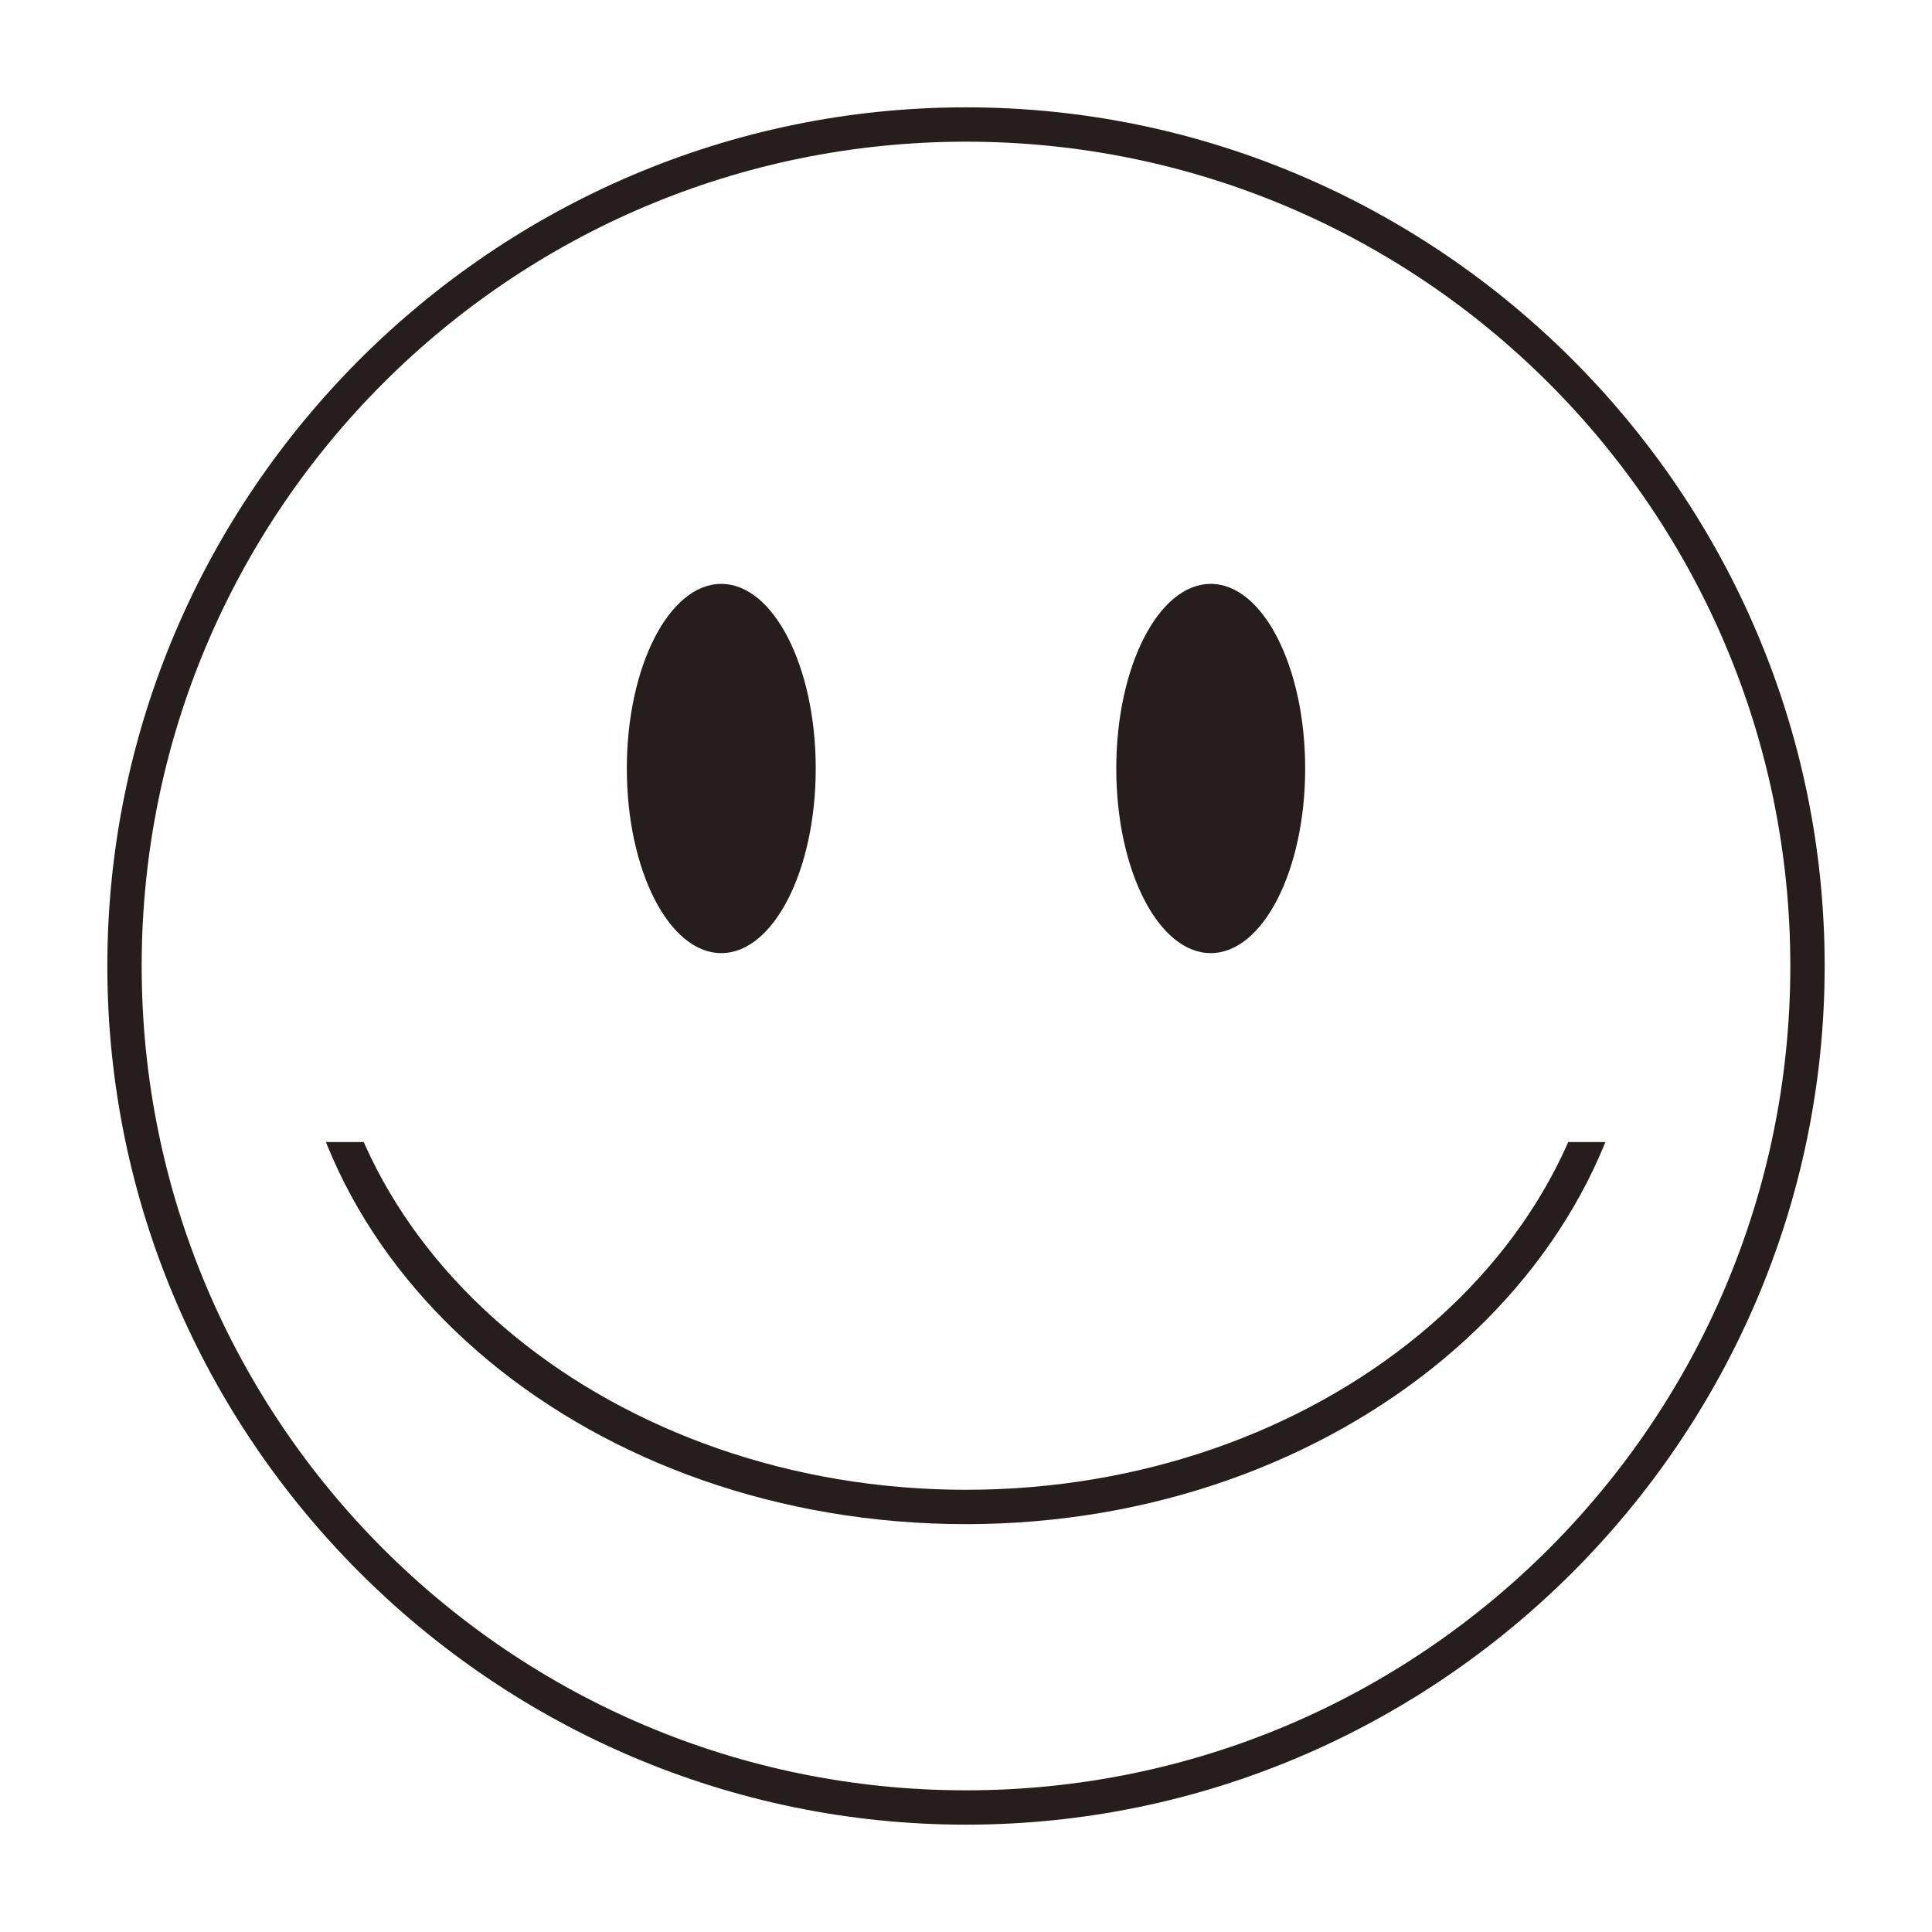 <?xml version="1.0" encoding="utf-8"?>
<!-- Generator: Adobe Illustrator 25.4.1, SVG Export Plug-In . SVG Version: 6.00 Build 0)  -->
<svg version="1.1" id="レイヤー_1" xmlns="http://www.w3.org/2000/svg" xmlns:xlink="http://www.w3.org/1999/xlink" x="0px"
	 y="0px" viewBox="0 0 45 45" style="enable-background:new 0 0 45 45;" xml:space="preserve">
<style type="text/css">
	.st0{fill:#251E1C;}
	.st1{clip-path:url(#SVGID_00000067947621290395280610000008307451755653087935_);}
</style>
<g>
	<g>
		<path class="st0" d="M22.5,42.5c-11,0-20-9-20-20s9-20,20-20s20,9,20,20S33.5,42.5,22.5,42.5z M22.5,3.3
			c-10.6,0-19.2,8.6-19.2,19.2c0,10.6,8.6,19.2,19.2,19.2c10.6,0,19.2-8.6,19.2-19.2C41.7,11.9,33.1,3.3,22.5,3.3z"/>
	</g>
	<ellipse class="st0" cx="16.8" cy="17.9" rx="2.2" ry="4.3"/>
	<ellipse class="st0" cx="28.2" cy="17.9" rx="2.2" ry="4.3"/>
	<g>
		<defs>
			<rect id="SVGID_1_" x="6.2" y="26.6" width="32.9" height="14"/>
		</defs>
		<clipPath id="SVGID_00000091003739175060902160000013891520266637445286_">
			<use xlink:href="#SVGID_1_"  style="overflow:visible;"/>
		</clipPath>
		<g style="clip-path:url(#SVGID_00000091003739175060902160000013891520266637445286_);">
			<path class="st0" d="M22.5,35.5c-8.7,0-15.7-5.8-15.7-13c0-7.2,7.1-13,15.7-13c8.7,0,15.7,5.8,15.7,13
				C38.2,29.6,31.2,35.5,22.5,35.5z M22.5,10.3c-8.2,0-14.9,5.5-14.9,12.2s6.7,12.2,14.9,12.2s14.9-5.5,14.9-12.2
				S30.7,10.3,22.5,10.3z"/>
		</g>
	</g>
</g>
</svg>
